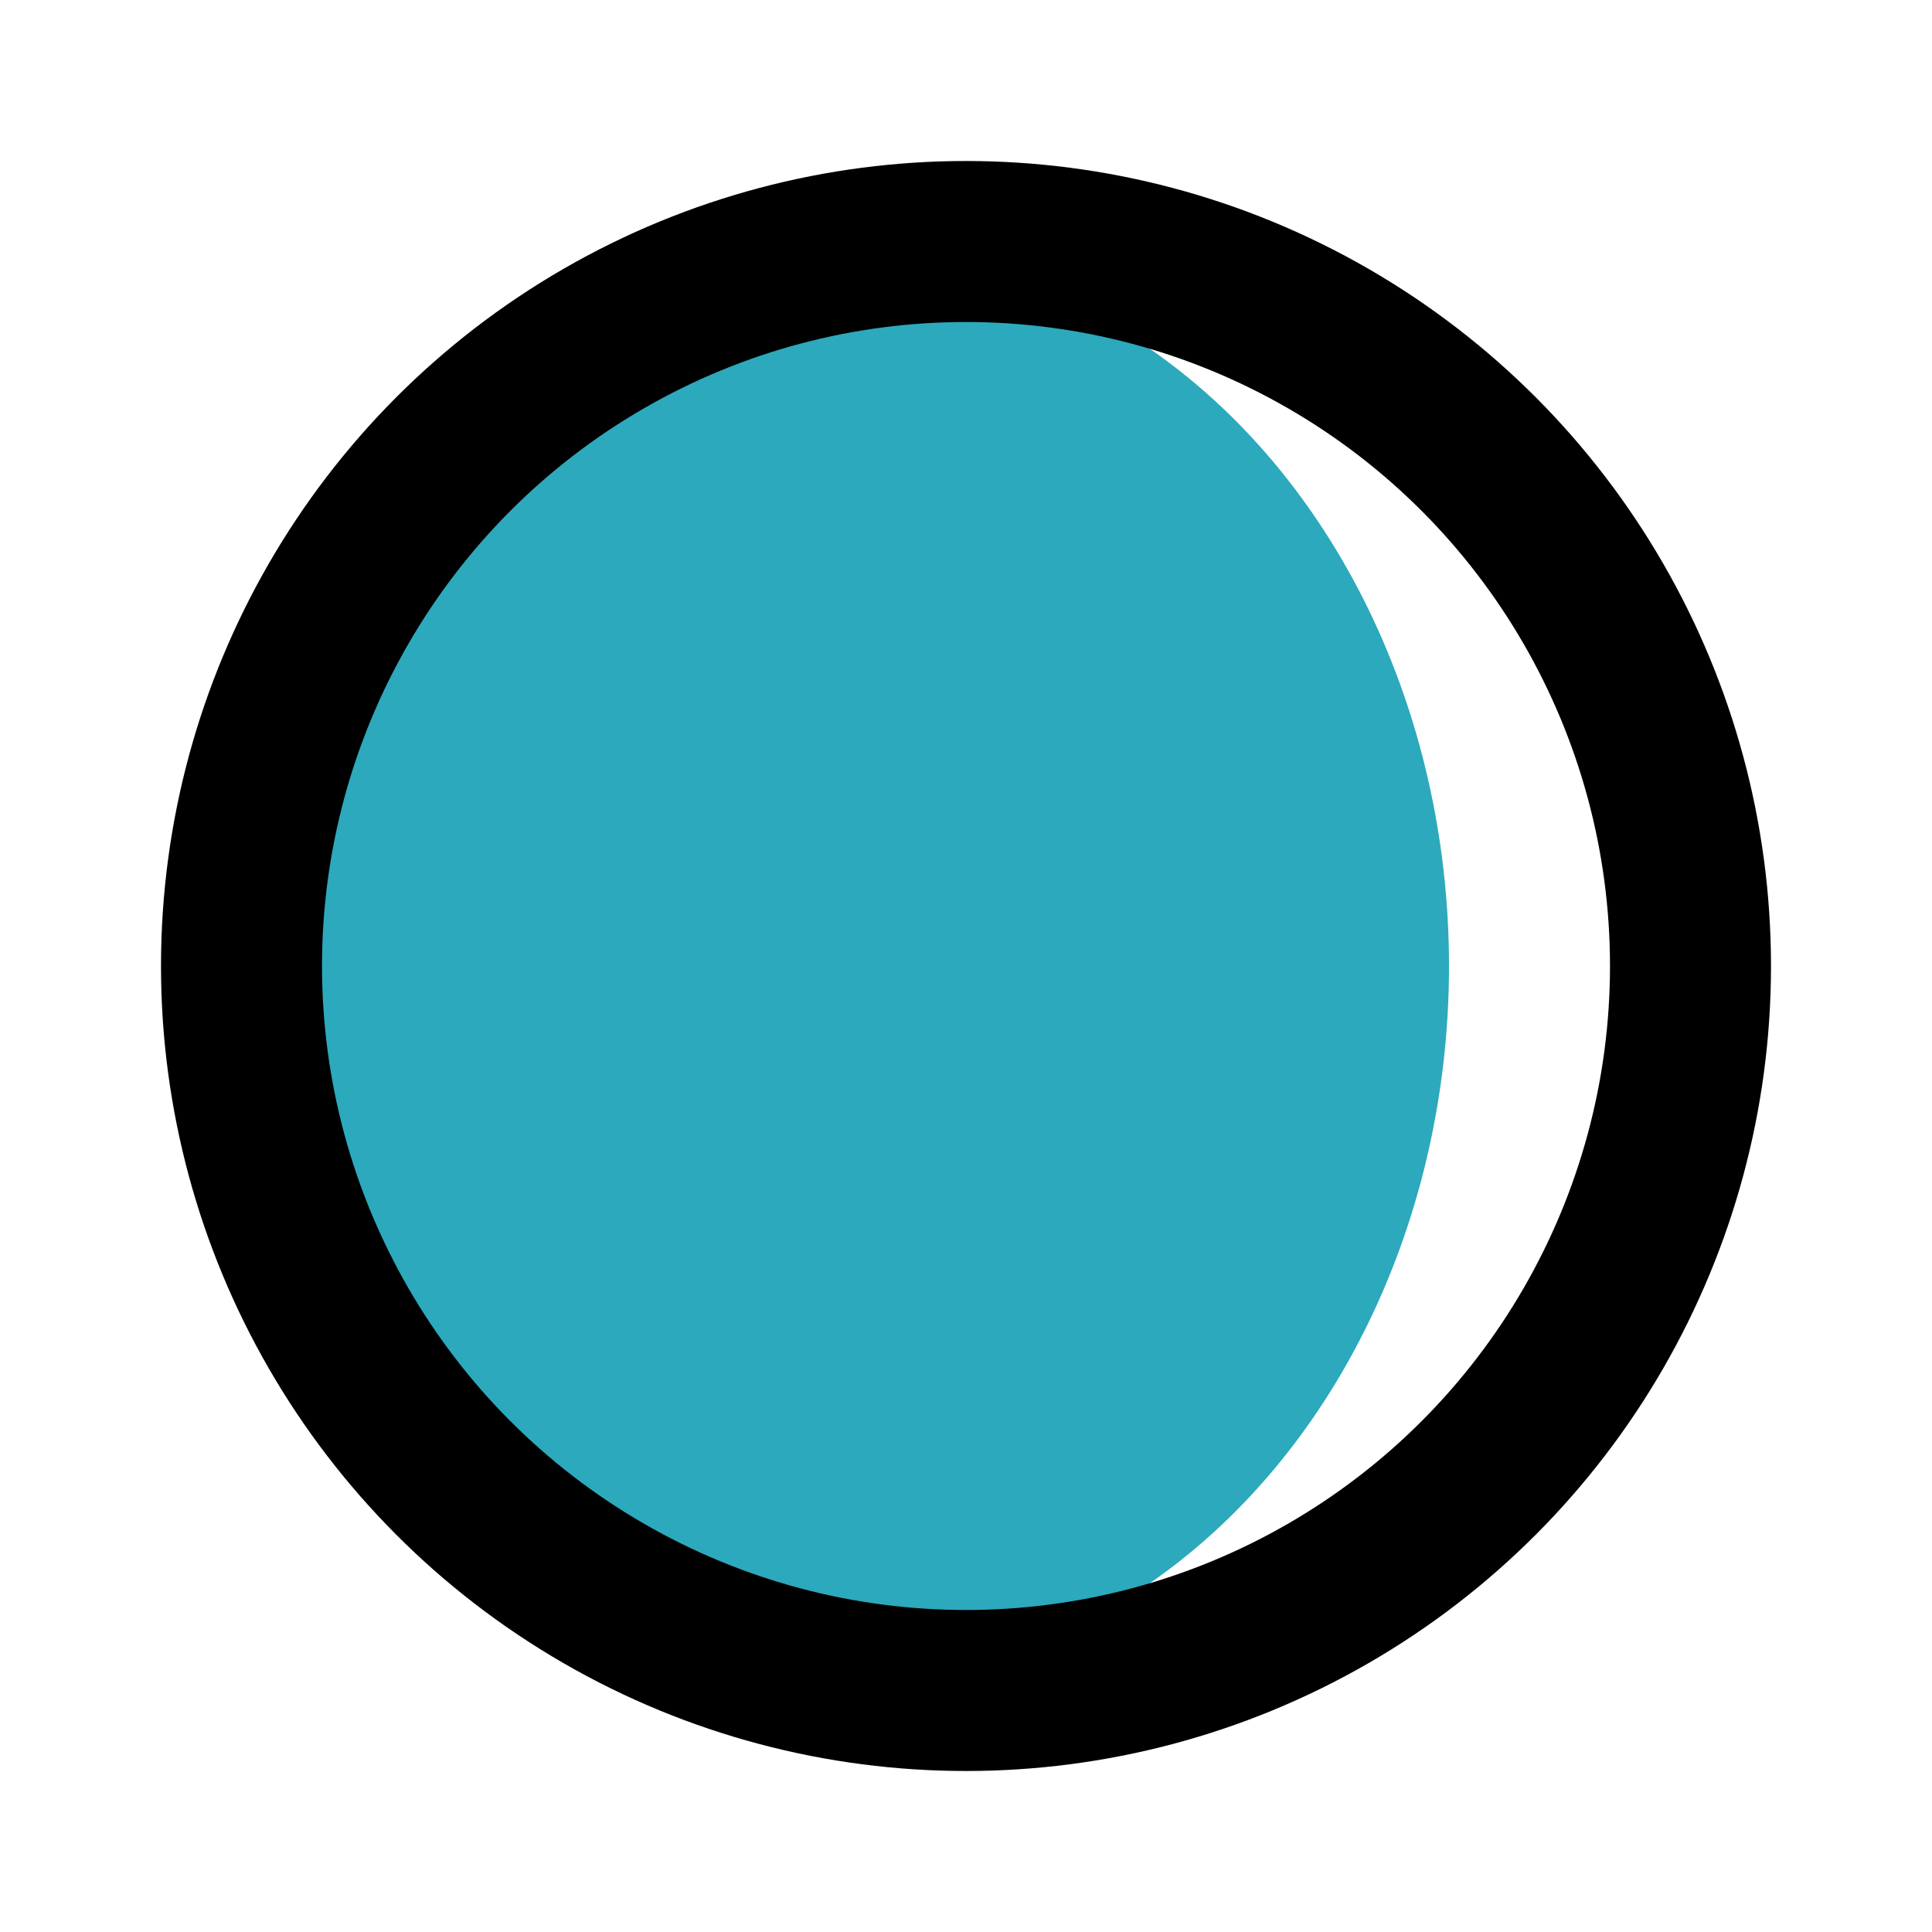 <?xml version="1.0" encoding="utf-8"?>
<svg fill="#000000" width="800px" height="800px" viewBox="0 0 24 24" id="more-circle-horizontal" xmlns="http://www.w3.org/2000/svg" class="icon multi-color"><ellipse id="secondary-fill" cx="10.5" cy="12" rx="7.5" ry="8.88" style="fill: rgb(44, 169, 188); stroke-width: 2;"></ellipse><circle id="primary-stroke" cx="12" cy="12" r="9" style="fill: none; stroke: rgb(0, 0, 0); stroke-linecap: round; stroke-linejoin: round; stroke-width: 2;"></circle><path id="secondary-upstroke" d="M16,12Zm-4,0ZM8,12Z" style="fill: none; stroke: rgb(44, 169, 188); stroke-linecap: round; stroke-linejoin: round; stroke-width: 2.5;"></path></svg>